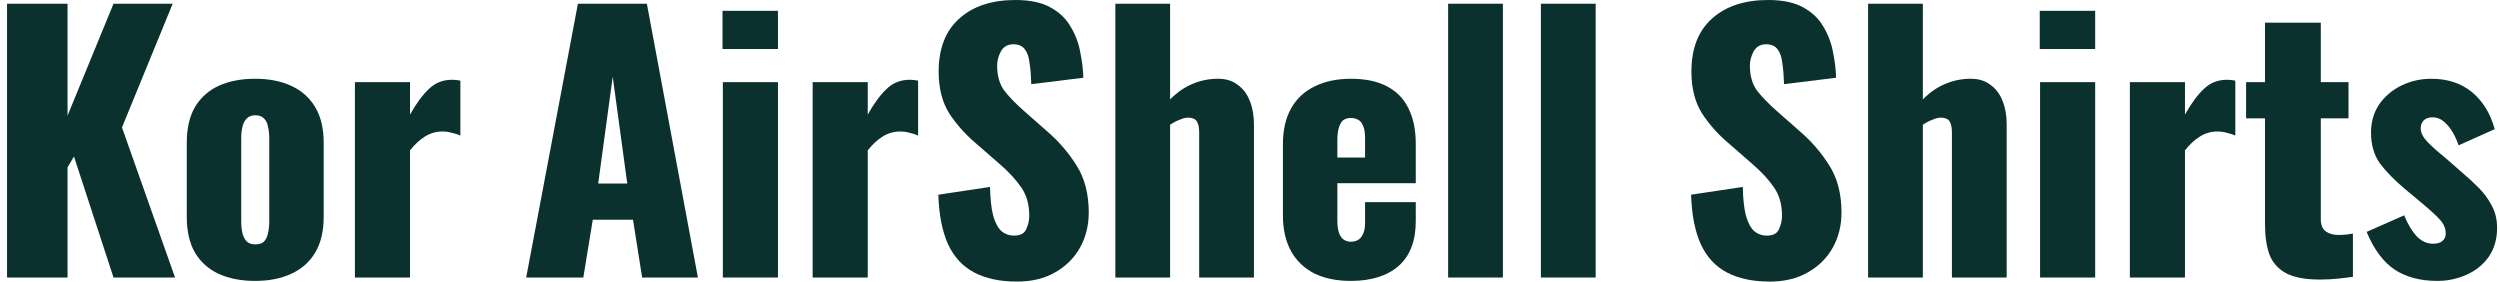 <?xml version="1.0" encoding="utf-8"?>
<svg xmlns="http://www.w3.org/2000/svg" width="355" height="40" viewBox="0 0 355 40" fill="none">
<path d="M346.093 39.888C343.661 39.888 341.629 39.344 339.997 38.256C338.397 37.168 337.085 35.392 336.061 32.928L341.389 30.576C341.901 31.824 342.493 32.816 343.165 33.552C343.869 34.256 344.637 34.608 345.469 34.608C346.077 34.608 346.525 34.48 346.813 34.224C347.133 33.968 347.293 33.616 347.293 33.168C347.293 32.432 347.005 31.76 346.429 31.152C345.885 30.544 344.893 29.648 343.453 28.464L341.437 26.784C339.965 25.536 338.797 24.336 337.933 23.184C337.101 22 336.685 20.544 336.685 18.816C336.685 17.312 337.069 15.984 337.837 14.832C338.637 13.68 339.693 12.784 341.005 12.144C342.317 11.504 343.725 11.184 345.229 11.184C347.533 11.184 349.453 11.808 350.989 13.056C352.525 14.304 353.613 16.064 354.253 18.336L349.117 20.64C348.925 20.032 348.653 19.424 348.301 18.816C347.949 18.208 347.533 17.696 347.053 17.28C346.573 16.864 346.029 16.656 345.421 16.656C344.909 16.656 344.493 16.8 344.173 17.088C343.885 17.376 343.741 17.76 343.741 18.24C343.741 18.848 344.077 19.504 344.749 20.208C345.453 20.912 346.413 21.76 347.629 22.752L349.597 24.48C350.397 25.152 351.181 25.872 351.949 26.64C352.717 27.408 353.341 28.256 353.821 29.184C354.333 30.112 354.589 31.168 354.589 32.352C354.589 33.952 354.189 35.328 353.389 36.48C352.589 37.6 351.533 38.448 350.221 39.024C348.941 39.6 347.565 39.888 346.093 39.888Z" fill="#0A312D"/>
<path d="M329.409 39.696C327.329 39.696 325.729 39.392 324.609 38.784C323.489 38.176 322.705 37.296 322.257 36.144C321.841 34.96 321.633 33.536 321.633 31.872V16.8H318.945V11.664H321.633V3.216H329.553V11.664H333.489V16.8H329.553V31.104C329.553 31.904 329.777 32.48 330.225 32.832C330.705 33.184 331.297 33.36 332.001 33.36C332.417 33.36 332.801 33.344 333.153 33.312C333.505 33.248 333.825 33.2 334.113 33.168V39.312C333.697 39.376 333.041 39.456 332.145 39.552C331.249 39.648 330.337 39.696 329.409 39.696Z" fill="#0A312D"/>
<path d="M302.441 39.408V11.664H310.265V16.272C311.161 14.672 312.057 13.456 312.953 12.624C313.849 11.76 314.937 11.328 316.217 11.328C316.473 11.328 316.697 11.344 316.889 11.376C317.081 11.376 317.257 11.408 317.417 11.472V19.248C317.065 19.088 316.665 18.96 316.217 18.864C315.801 18.736 315.353 18.672 314.873 18.672C313.977 18.672 313.145 18.912 312.377 19.392C311.609 19.872 310.905 20.528 310.265 21.36V39.408H302.441Z" fill="#0A312D"/>
<path d="M289.691 39.408V11.664H297.515V39.408H289.691ZM289.643 6.96V1.536H297.515V6.96H289.643Z" fill="#0A312D"/>
<path d="M265.268 39.408V0.528H273.044V14.112C274.068 13.088 275.14 12.352 276.26 11.904C277.38 11.424 278.58 11.184 279.86 11.184C280.98 11.184 281.908 11.472 282.644 12.048C283.412 12.592 283.988 13.36 284.372 14.352C284.756 15.312 284.948 16.416 284.948 17.664V39.408H277.172V18.768C277.172 18.096 277.06 17.584 276.836 17.232C276.612 16.88 276.196 16.704 275.588 16.704C275.268 16.704 274.884 16.8 274.436 16.992C273.988 17.152 273.524 17.392 273.044 17.712V39.408H265.268Z" fill="#0A312D"/>
<path d="M251.317 39.984C248.885 39.984 246.853 39.552 245.221 38.688C243.589 37.824 242.357 36.496 241.525 34.704C240.693 32.88 240.229 30.528 240.133 27.648L247.477 26.544C247.509 28.208 247.653 29.552 247.909 30.576C248.197 31.6 248.581 32.336 249.061 32.784C249.573 33.232 250.181 33.456 250.885 33.456C251.781 33.456 252.357 33.152 252.613 32.544C252.901 31.936 253.045 31.296 253.045 30.624C253.045 29.024 252.661 27.68 251.893 26.592C251.125 25.472 250.085 24.352 248.773 23.232L245.413 20.304C243.941 19.056 242.693 17.648 241.669 16.08C240.677 14.48 240.181 12.512 240.181 10.176C240.181 6.88 241.157 4.368 243.109 2.64C245.061 0.88 247.717 0 251.077 0C253.157 0 254.821 0.352 256.069 1.056C257.349 1.76 258.309 2.688 258.949 3.84C259.621 4.96 260.069 6.16 260.293 7.44C260.549 8.688 260.693 9.888 260.725 11.04L253.333 11.952C253.301 10.8 253.221 9.808 253.093 8.976C252.997 8.112 252.773 7.456 252.421 7.008C252.069 6.528 251.525 6.288 250.789 6.288C249.989 6.288 249.397 6.624 249.013 7.296C248.661 7.968 248.485 8.64 248.485 9.312C248.485 10.752 248.821 11.936 249.493 12.864C250.197 13.76 251.109 14.704 252.229 15.696L255.445 18.528C257.141 19.968 258.565 21.6 259.717 23.424C260.901 25.248 261.493 27.504 261.493 30.192C261.493 32.016 261.077 33.68 260.245 35.184C259.413 36.656 258.229 37.824 256.693 38.688C255.189 39.552 253.397 39.984 251.317 39.984Z" fill="#0A312D"/>
<path d="M218.807 39.408V0.528H226.583V39.408H218.807Z" fill="#0A312D"/>
<path d="M205.635 39.408V0.528H213.411V39.408H205.635Z" fill="#0A312D"/>
<path d="M191.824 39.888C189.808 39.888 188.08 39.536 186.64 38.832C185.2 38.096 184.096 37.04 183.328 35.664C182.56 34.256 182.176 32.576 182.176 30.624V20.448C182.176 18.464 182.56 16.784 183.328 15.408C184.096 14.032 185.2 12.992 186.64 12.288C188.112 11.552 189.84 11.184 191.824 11.184C193.872 11.184 195.568 11.536 196.912 12.24C198.288 12.944 199.312 13.984 199.984 15.36C200.688 16.736 201.04 18.432 201.04 20.448V26.016H189.904V31.344C189.904 32.048 189.984 32.624 190.144 33.072C190.304 33.52 190.528 33.84 190.816 34.032C191.104 34.224 191.44 34.32 191.824 34.32C192.208 34.32 192.544 34.24 192.832 34.08C193.152 33.888 193.392 33.6 193.552 33.216C193.744 32.832 193.84 32.304 193.84 31.632V28.704H201.04V31.392C201.04 34.208 200.224 36.336 198.592 37.776C196.96 39.184 194.704 39.888 191.824 39.888ZM189.904 22.368H193.84V19.584C193.84 18.848 193.744 18.272 193.552 17.856C193.392 17.44 193.152 17.152 192.832 16.992C192.544 16.832 192.192 16.752 191.776 16.752C191.392 16.752 191.056 16.848 190.768 17.04C190.512 17.232 190.304 17.568 190.144 18.048C189.984 18.496 189.904 19.152 189.904 20.016V22.368Z" fill="#0A312D"/>
<path d="M158.379 39.408V0.528H166.155V14.112C167.179 13.088 168.251 12.352 169.371 11.904C170.491 11.424 171.691 11.184 172.971 11.184C174.091 11.184 175.019 11.472 175.755 12.048C176.523 12.592 177.099 13.36 177.483 14.352C177.867 15.312 178.059 16.416 178.059 17.664V39.408H170.283V18.768C170.283 18.096 170.171 17.584 169.947 17.232C169.723 16.88 169.307 16.704 168.699 16.704C168.379 16.704 167.995 16.8 167.547 16.992C167.099 17.152 166.635 17.392 166.155 17.712V39.408H158.379Z" fill="#0A312D"/>
<path d="M144.426 39.984C141.994 39.984 139.962 39.552 138.33 38.688C136.698 37.824 135.466 36.496 134.634 34.704C133.802 32.88 133.338 30.528 133.242 27.648L140.586 26.544C140.618 28.208 140.762 29.552 141.018 30.576C141.306 31.6 141.69 32.336 142.17 32.784C142.682 33.232 143.29 33.456 143.994 33.456C144.89 33.456 145.466 33.152 145.722 32.544C146.01 31.936 146.154 31.296 146.154 30.624C146.154 29.024 145.77 27.68 145.002 26.592C144.234 25.472 143.194 24.352 141.882 23.232L138.522 20.304C137.05 19.056 135.802 17.648 134.778 16.08C133.786 14.48 133.29 12.512 133.29 10.176C133.29 6.88 134.266 4.368 136.218 2.64C138.17 0.88 140.826 0 144.186 0C146.266 0 147.93 0.352 149.178 1.056C150.458 1.76 151.418 2.688 152.058 3.84C152.73 4.96 153.178 6.16 153.402 7.44C153.658 8.688 153.802 9.888 153.834 11.04L146.442 11.952C146.41 10.8 146.33 9.808 146.202 8.976C146.106 8.112 145.882 7.456 145.53 7.008C145.178 6.528 144.634 6.288 143.898 6.288C143.098 6.288 142.506 6.624 142.122 7.296C141.77 7.968 141.594 8.64 141.594 9.312C141.594 10.752 141.93 11.936 142.602 12.864C143.306 13.76 144.218 14.704 145.338 15.696L148.554 18.528C150.25 19.968 151.674 21.6 152.826 23.424C154.01 25.248 154.602 27.504 154.602 30.192C154.602 32.016 154.186 33.68 153.354 35.184C152.522 36.656 151.338 37.824 149.802 38.688C148.298 39.552 146.506 39.984 144.426 39.984Z" fill="#0A312D"/>
<path d="M115.395 39.408V11.664H123.219V16.272C124.115 14.672 125.011 13.456 125.907 12.624C126.803 11.76 127.891 11.328 129.171 11.328C129.427 11.328 129.651 11.344 129.843 11.376C130.035 11.376 130.211 11.408 130.371 11.472V19.248C130.019 19.088 129.619 18.96 129.171 18.864C128.755 18.736 128.307 18.672 127.827 18.672C126.931 18.672 126.099 18.912 125.331 19.392C124.563 19.872 123.859 20.528 123.219 21.36V39.408H115.395Z" fill="#0A312D"/>
<path d="M102.644 39.408V11.664H110.468V39.408H102.644ZM102.596 6.96V1.536H110.468V6.96H102.596Z" fill="#0A312D"/>
<path d="M74.719 39.408L82.063 0.528H91.855L99.103 39.408H91.183L89.887 31.2H84.175L82.831 39.408H74.719ZM84.943 26.064H89.071L87.007 10.896L84.943 26.064Z" fill="#0A312D"/>
<path d="M50.398 39.408V11.664H58.222V16.272C59.118 14.672 60.014 13.456 60.91 12.624C61.806 11.76 62.894 11.328 64.174 11.328C64.43 11.328 64.654 11.344 64.846 11.376C65.038 11.376 65.214 11.408 65.374 11.472V19.248C65.022 19.088 64.622 18.96 64.174 18.864C63.758 18.736 63.31 18.672 62.83 18.672C61.934 18.672 61.102 18.912 60.334 19.392C59.566 19.872 58.862 20.528 58.222 21.36V39.408H50.398Z" fill="#0A312D"/>
<path d="M36.219 39.888C34.235 39.888 32.507 39.552 31.035 38.88C29.595 38.208 28.475 37.2 27.675 35.856C26.907 34.512 26.523 32.832 26.523 30.816V20.256C26.523 18.24 26.907 16.56 27.675 15.216C28.475 13.872 29.595 12.864 31.035 12.192C32.507 11.52 34.235 11.184 36.219 11.184C38.203 11.184 39.915 11.52 41.355 12.192C42.827 12.864 43.963 13.872 44.763 15.216C45.563 16.56 45.963 18.24 45.963 20.256V30.816C45.963 32.832 45.563 34.512 44.763 35.856C43.963 37.2 42.827 38.208 41.355 38.88C39.915 39.552 38.203 39.888 36.219 39.888ZM36.267 34.704C36.779 34.704 37.179 34.576 37.467 34.32C37.755 34.032 37.947 33.648 38.043 33.168C38.171 32.656 38.235 32.048 38.235 31.344V19.728C38.235 19.024 38.171 18.432 38.043 17.952C37.947 17.44 37.755 17.056 37.467 16.8C37.179 16.512 36.779 16.368 36.267 16.368C35.755 16.368 35.355 16.512 35.067 16.8C34.779 17.056 34.571 17.44 34.443 17.952C34.315 18.432 34.251 19.024 34.251 19.728V31.344C34.251 32.048 34.315 32.656 34.443 33.168C34.571 33.648 34.779 34.032 35.067 34.32C35.355 34.576 35.755 34.704 36.267 34.704Z" fill="#0A312D"/>
<path d="M1 39.408V0.528H9.592V16.416L16.12 0.528H24.52L17.32 18.096L24.856 39.408H16.12L10.504 22.224L9.592 23.76V39.408H1Z" fill="#0A312D"/>
</svg>